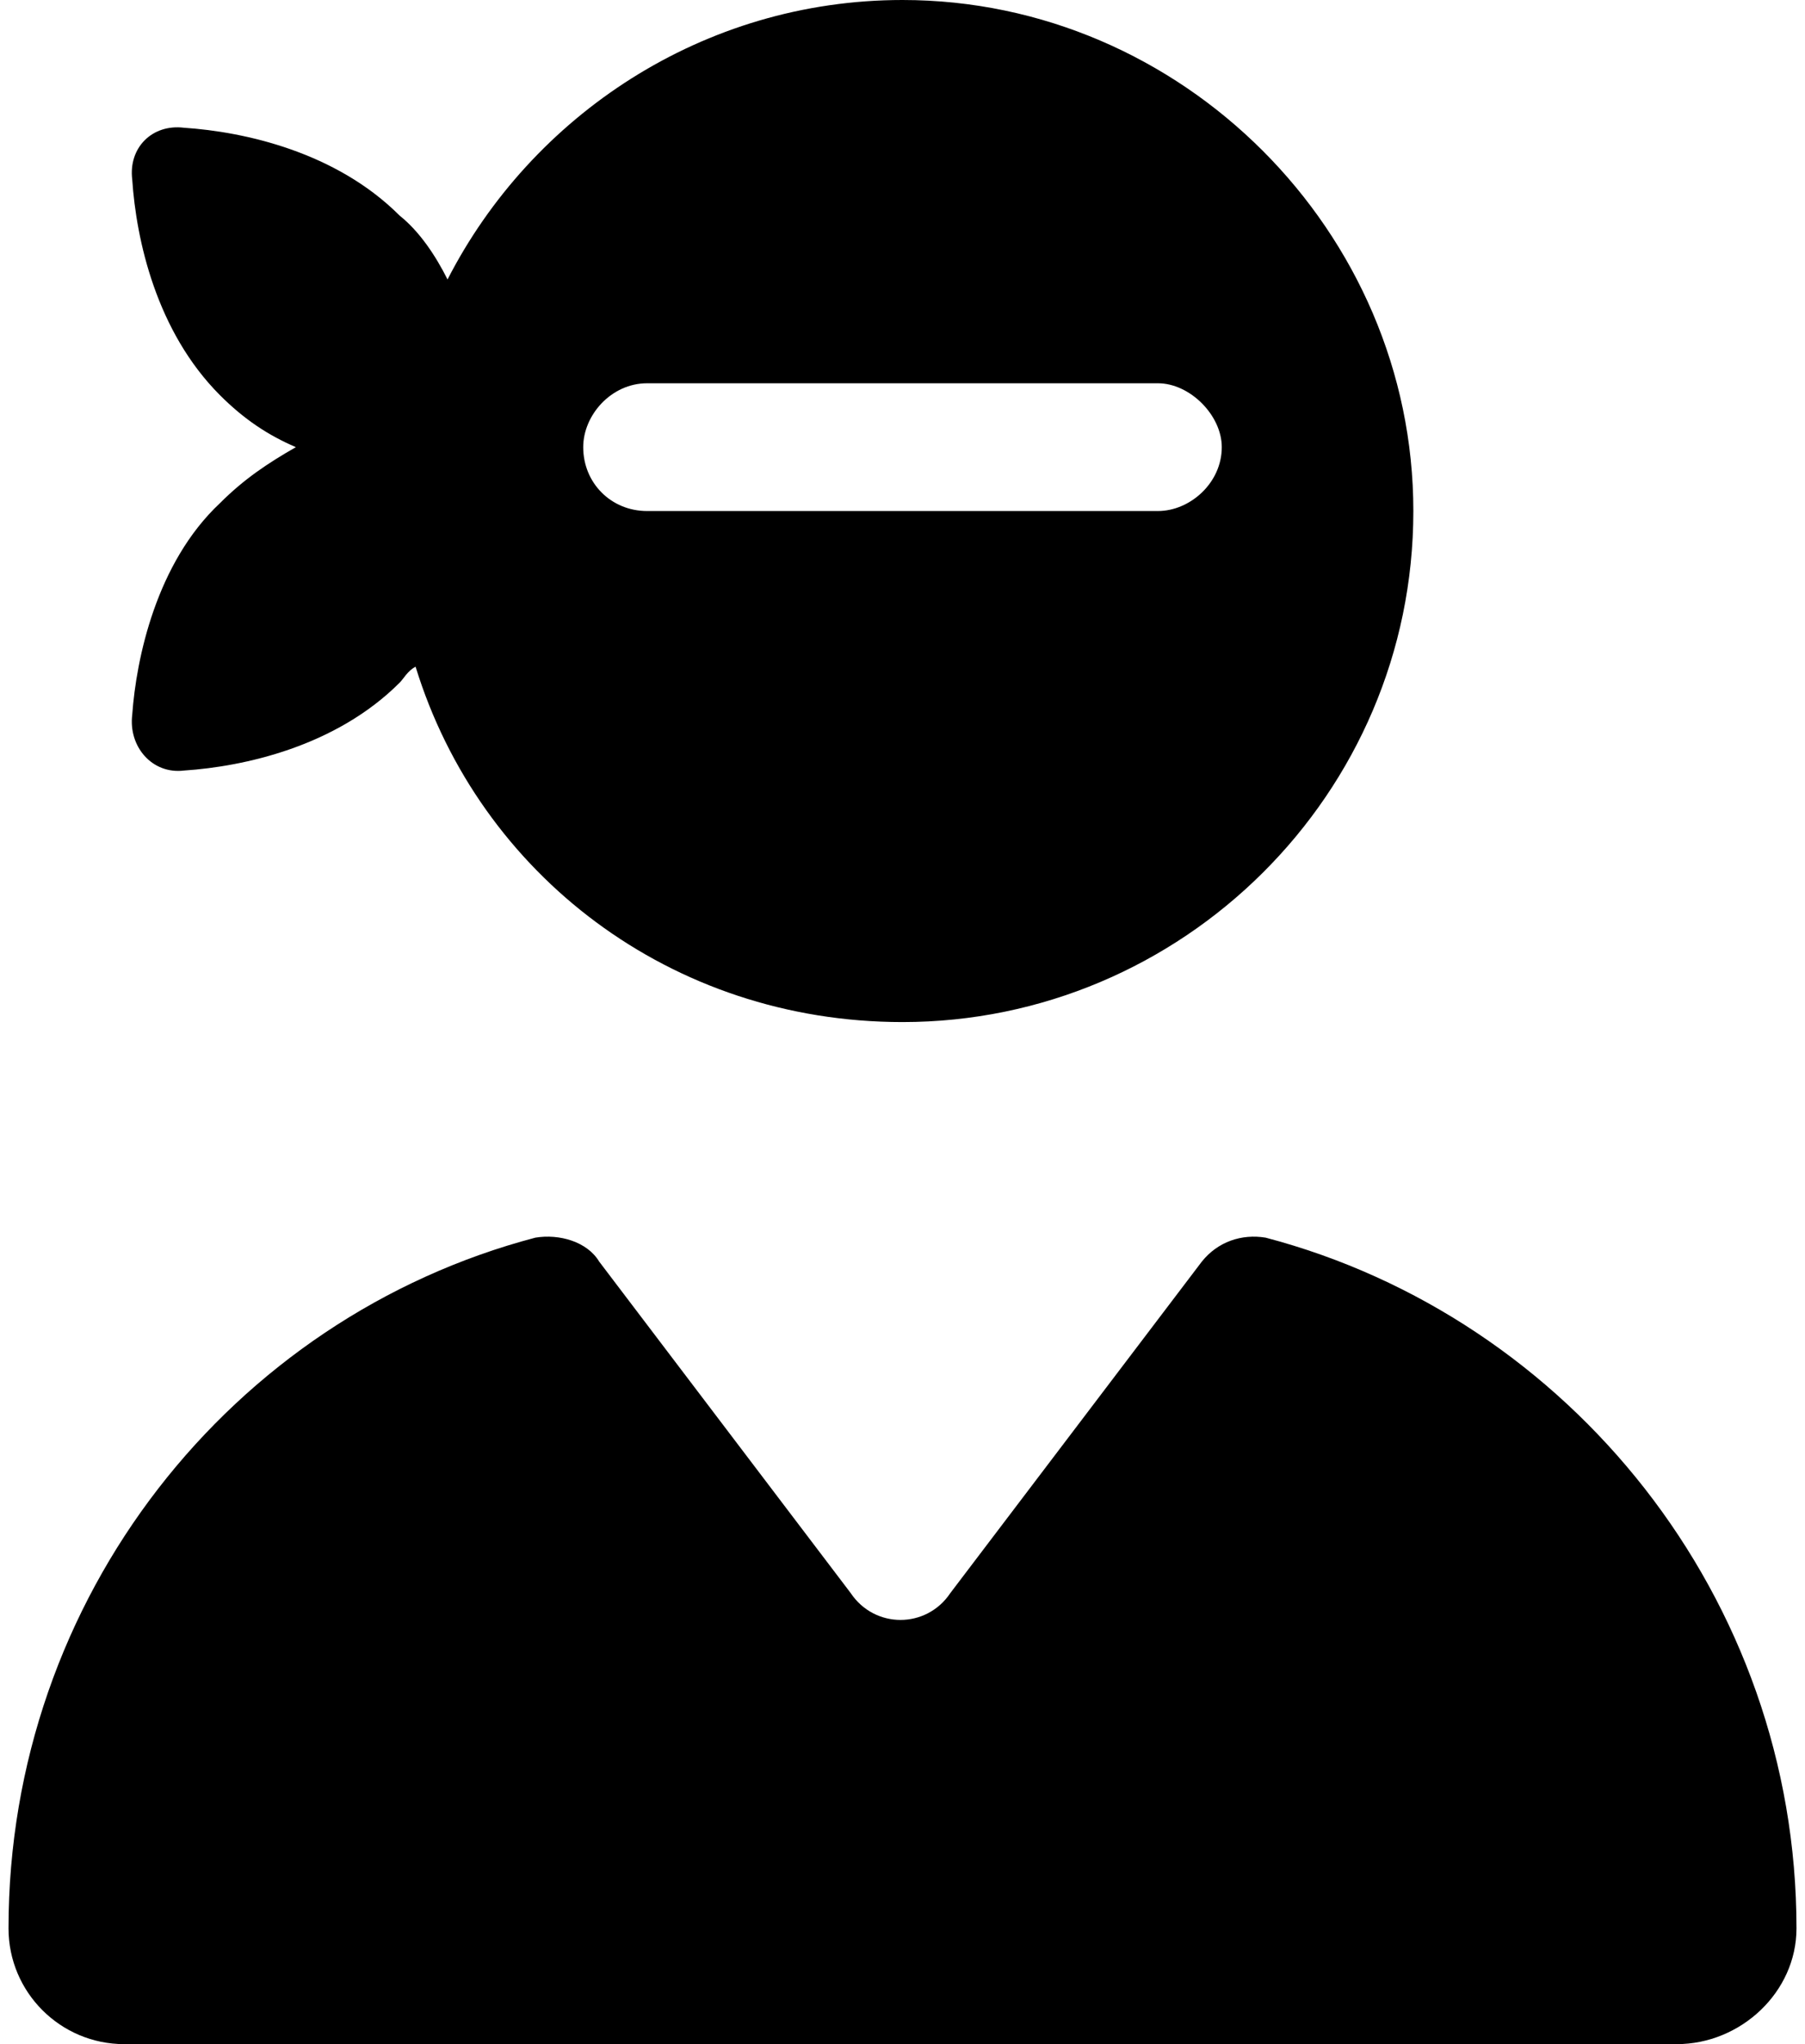 <svg width="53" height="60" viewBox="0 0 53 60" fill="none" xmlns="http://www.w3.org/2000/svg">
<path d="M26.5 30C19.703 30 14.078 25.664 12.203 19.57C11.969 19.688 11.852 19.922 11.734 20.039C9.859 21.914 7.164 22.5 5.406 22.617C4.469 22.734 3.766 21.914 3.883 20.977C4 19.336 4.586 16.523 6.461 14.766C7.164 14.062 7.867 13.594 8.688 13.125C7.867 12.773 7.164 12.305 6.461 11.602C4.586 9.727 4 7.031 3.883 5.273C3.766 4.336 4.469 3.633 5.406 3.75C7.164 3.867 9.859 4.453 11.734 6.328C12.32 6.797 12.789 7.5 13.141 8.203C15.602 3.398 20.641 0 26.5 0C34.703 0 41.5 6.797 41.5 15C41.5 23.32 34.703 30 26.5 30ZM0.25 56.602C0.25 46.875 6.812 38.672 15.719 36.328C16.422 36.211 17.242 36.445 17.594 37.031L24.977 46.758C25.68 47.812 27.203 47.812 27.906 46.758L35.289 37.031C35.758 36.445 36.461 36.211 37.164 36.328C46.07 38.672 52.75 46.875 52.75 56.602C52.75 58.477 51.109 60 49.234 60H3.648C1.773 60 0.25 58.477 0.25 56.602ZM19 11.25C17.945 11.25 17.125 12.188 17.125 13.125C17.125 14.18 17.945 15 19 15H34C34.938 15 35.875 14.18 35.875 13.125C35.875 12.188 34.938 11.25 34 11.25H19Z" fill="black"/>
</svg>
